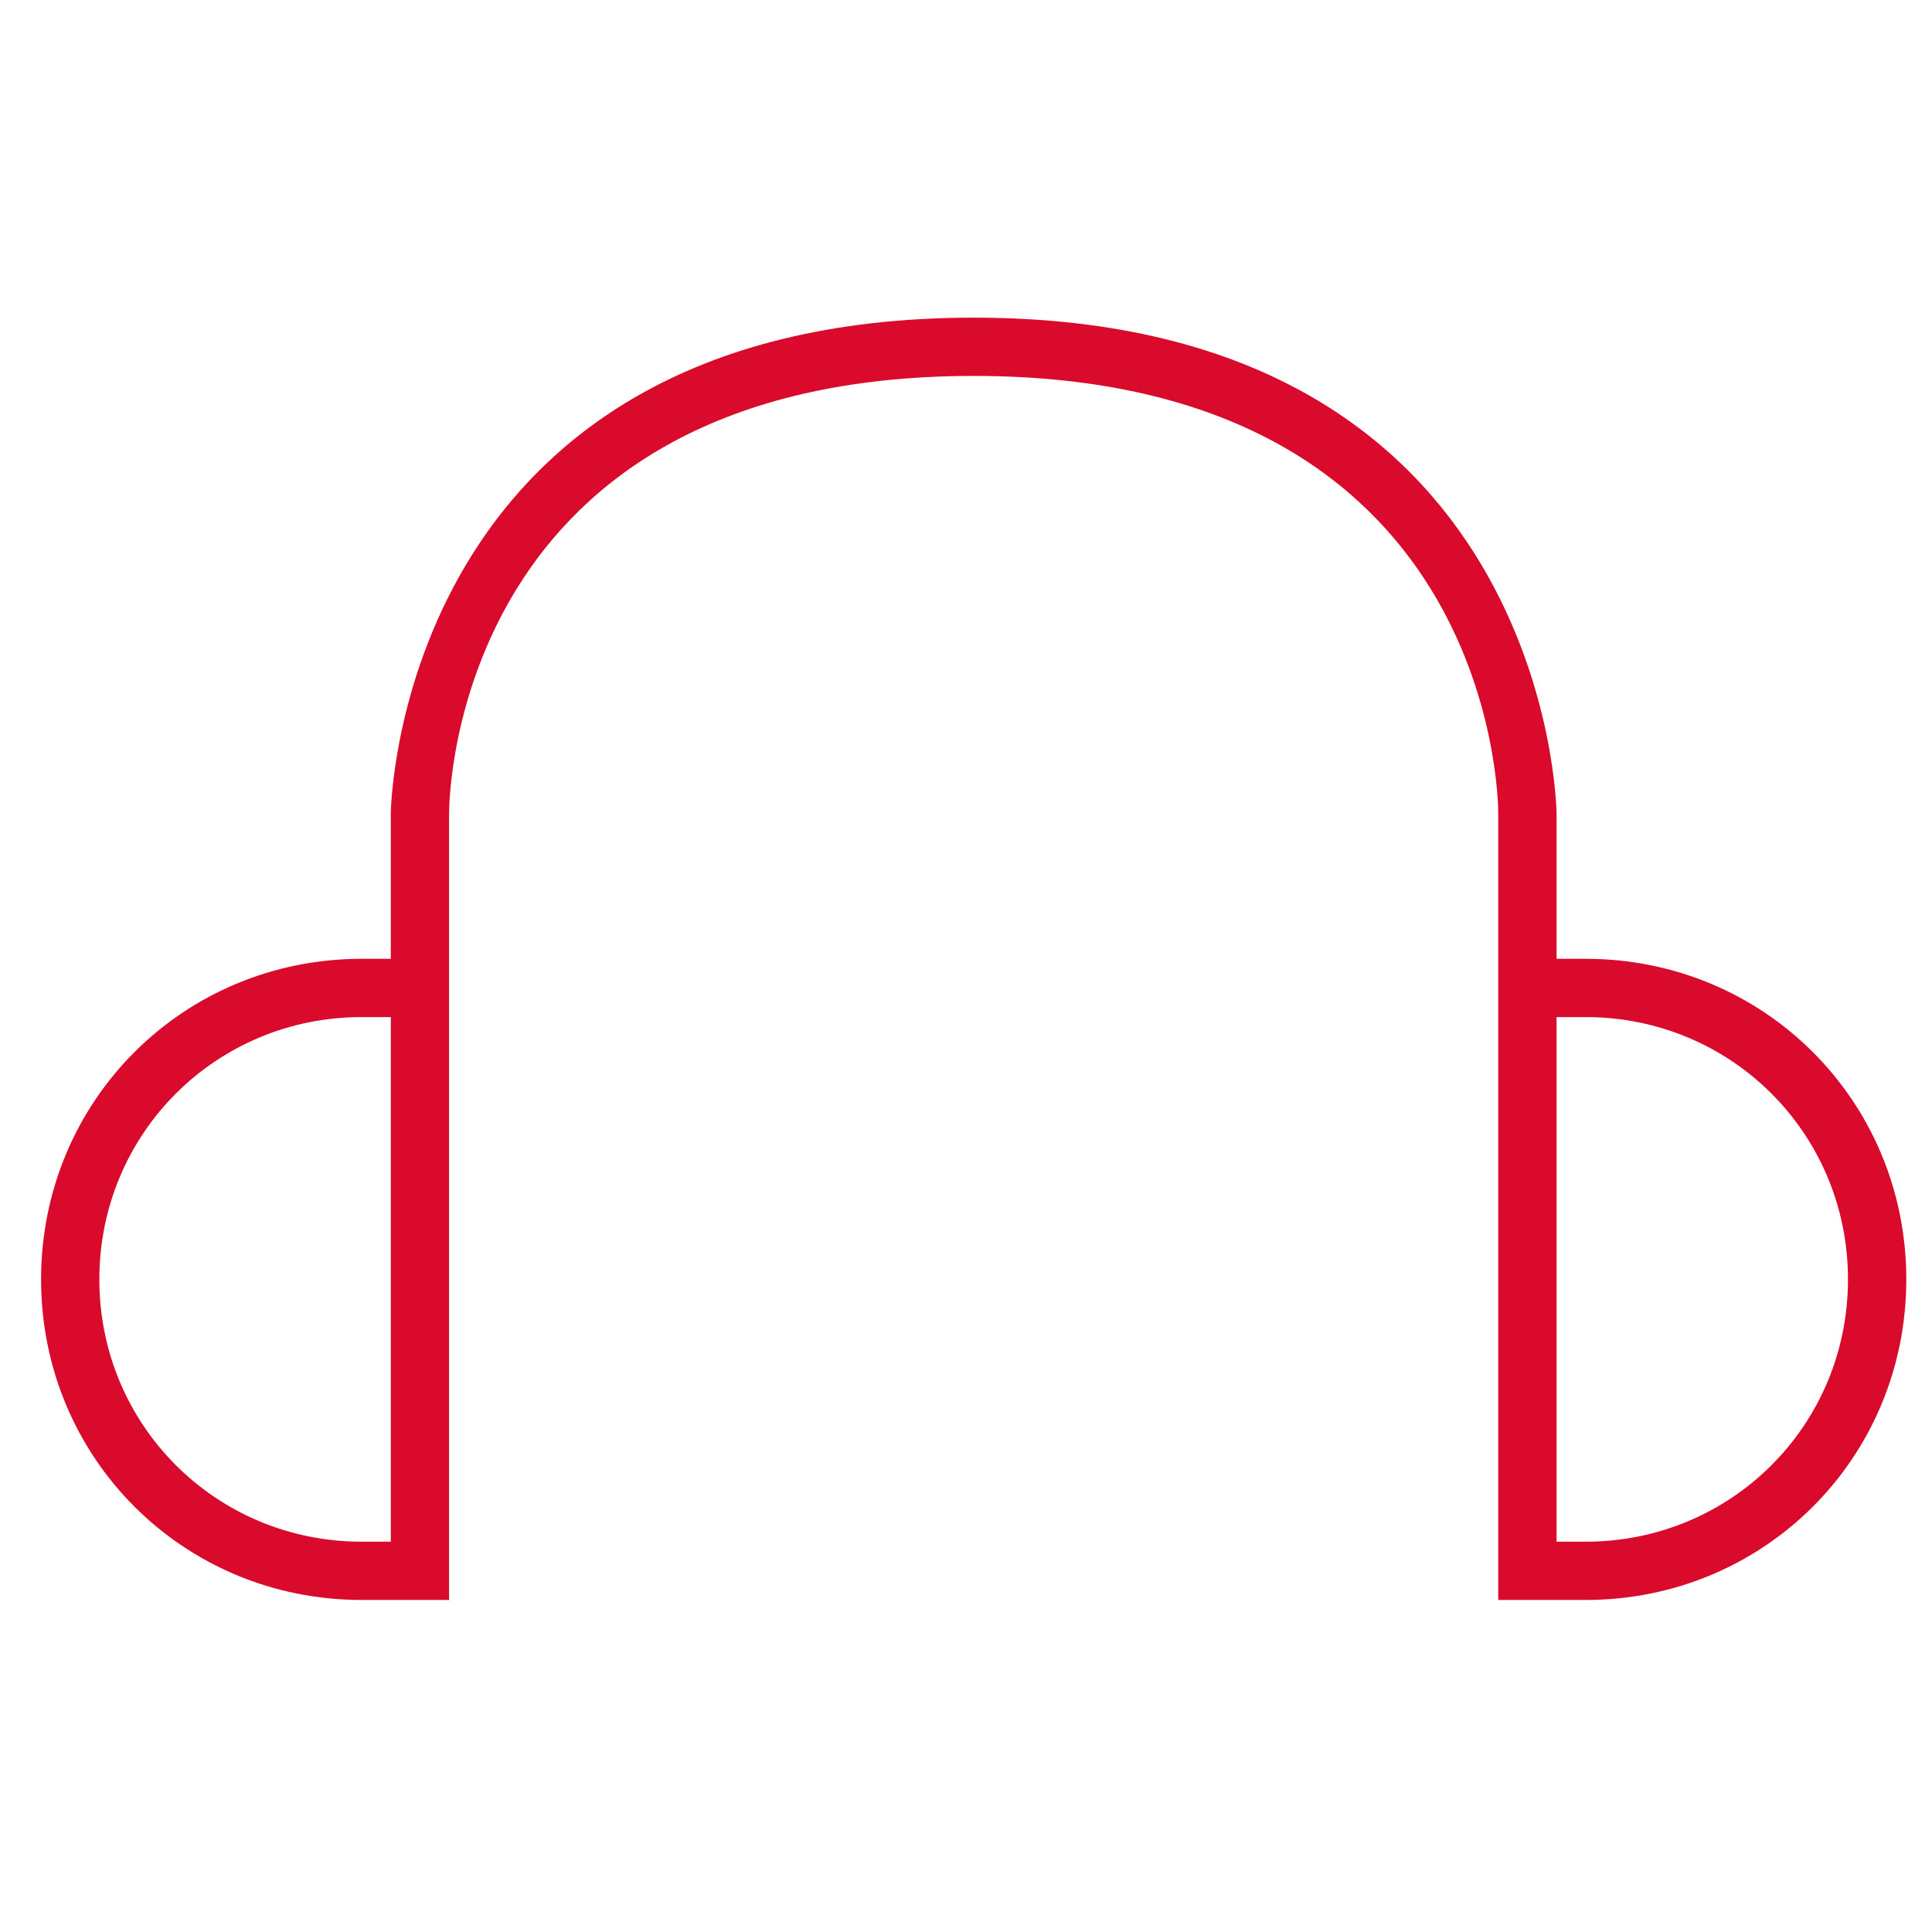 <?xml version="1.0" encoding="UTF-8"?> <svg xmlns="http://www.w3.org/2000/svg" width="43" height="43" viewBox="0 0 43 43" fill="none"><g clip-path="url(#clip0_92_414)"><path d="M35.292 21.34C39.265 21.34 42.428 24.502 42.428 28.475C42.428 32.448 39.265 35.61 35.292 35.61H33.346V18.097C33.346 17.691 33.184 8.367 21.671 8.367C10.157 8.367 9.995 17.691 9.995 18.097V35.61H8.049C4.076 35.61 0.914 32.448 0.914 28.475C0.914 24.502 4.076 21.34 8.049 21.34H8.698V18.097C8.698 18.016 8.86 7.07 21.671 7.07C34.482 7.07 34.644 18.016 34.644 18.097V21.34H35.292ZM8.698 34.313V22.637H8.049C4.806 22.637 2.211 25.232 2.211 28.475C2.211 31.718 4.806 34.313 8.049 34.313H8.698ZM35.292 34.313C38.536 34.313 41.13 31.718 41.13 28.475C41.13 25.232 38.536 22.637 35.292 22.637H34.644V34.313H35.292Z" fill="#D90A2C"></path></g><defs><clipPath id="clip0_92_414"><rect width="42" height="42" fill="white" transform="matrix(1 0 0 -1 0.67 42.34)"></rect></clipPath></defs></svg> 